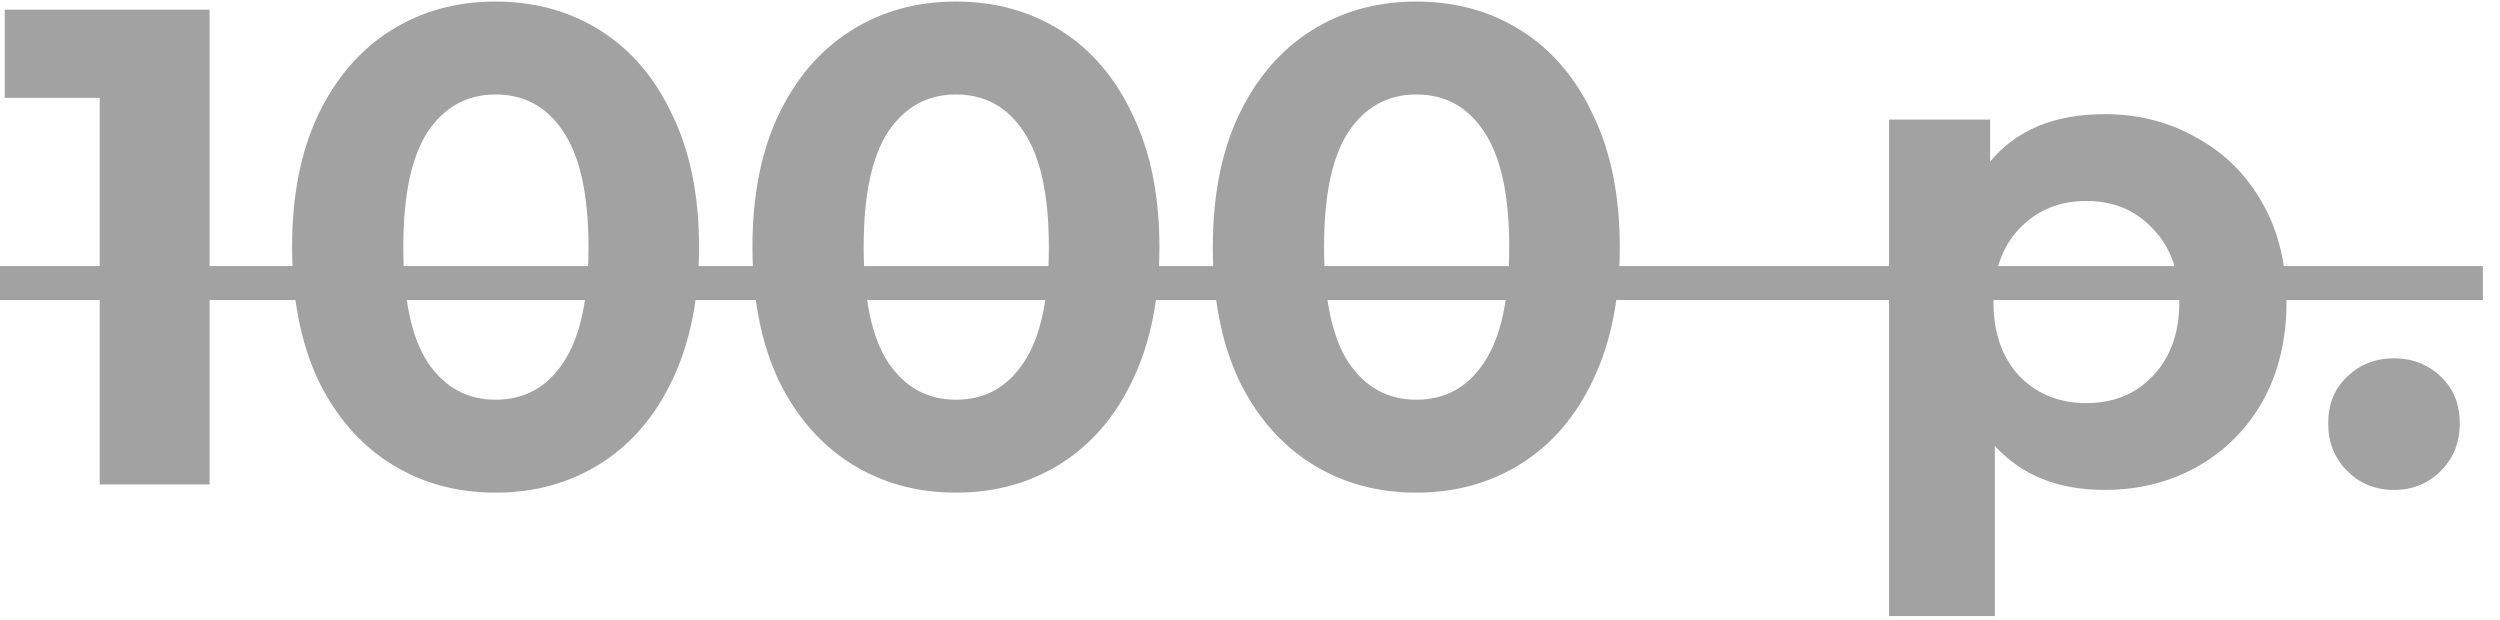 <?xml version="1.0" encoding="UTF-8"?> <svg xmlns="http://www.w3.org/2000/svg" width="129" height="32" viewBox="0 0 129 32" fill="none"> <path d="M10.815 0.5V25H5.145V5.05H0.245V0.5H10.815ZM25.571 25.42C23.541 25.42 21.733 24.918 20.146 23.915C18.559 22.912 17.311 21.465 16.401 19.575C15.514 17.662 15.071 15.387 15.071 12.75C15.071 10.113 15.514 7.85 16.401 5.96C17.311 4.047 18.559 2.588 20.146 1.585C21.733 0.582 23.541 0.08 25.571 0.08C27.601 0.08 29.409 0.582 30.996 1.585C32.583 2.588 33.819 4.047 34.706 5.96C35.616 7.85 36.071 10.113 36.071 12.75C36.071 15.387 35.616 17.662 34.706 19.575C33.819 21.465 32.583 22.912 30.996 23.915C29.409 24.918 27.601 25.42 25.571 25.42ZM25.571 20.625C27.064 20.625 28.231 19.983 29.071 18.7C29.934 17.417 30.366 15.433 30.366 12.75C30.366 10.067 29.934 8.083 29.071 6.8C28.231 5.517 27.064 4.875 25.571 4.875C24.101 4.875 22.934 5.517 22.071 6.8C21.231 8.083 20.811 10.067 20.811 12.75C20.811 15.433 21.231 17.417 22.071 18.7C22.934 19.983 24.101 20.625 25.571 20.625ZM49.326 25.42C47.296 25.42 45.488 24.918 43.901 23.915C42.314 22.912 41.066 21.465 40.156 19.575C39.269 17.662 38.826 15.387 38.826 12.75C38.826 10.113 39.269 7.85 40.156 5.96C41.066 4.047 42.314 2.588 43.901 1.585C45.488 0.582 47.296 0.08 49.326 0.08C51.356 0.08 53.164 0.582 54.751 1.585C56.338 2.588 57.574 4.047 58.461 5.96C59.371 7.85 59.826 10.113 59.826 12.75C59.826 15.387 59.371 17.662 58.461 19.575C57.574 21.465 56.338 22.912 54.751 23.915C53.164 24.918 51.356 25.42 49.326 25.42ZM49.326 20.625C50.819 20.625 51.986 19.983 52.826 18.7C53.689 17.417 54.121 15.433 54.121 12.75C54.121 10.067 53.689 8.083 52.826 6.8C51.986 5.517 50.819 4.875 49.326 4.875C47.856 4.875 46.689 5.517 45.826 6.8C44.986 8.083 44.566 10.067 44.566 12.75C44.566 15.433 44.986 17.417 45.826 18.7C46.689 19.983 47.856 20.625 49.326 20.625ZM73.081 25.42C71.051 25.42 69.243 24.918 67.656 23.915C66.069 22.912 64.821 21.465 63.911 19.575C63.024 17.662 62.581 15.387 62.581 12.75C62.581 10.113 63.024 7.85 63.911 5.96C64.821 4.047 66.069 2.588 67.656 1.585C69.243 0.582 71.051 0.08 73.081 0.08C75.111 0.08 76.919 0.582 78.506 1.585C80.093 2.588 81.329 4.047 82.216 5.96C83.126 7.85 83.581 10.113 83.581 12.75C83.581 15.387 83.126 17.662 82.216 19.575C81.329 21.465 80.093 22.912 78.506 23.915C76.919 24.918 75.111 25.42 73.081 25.42ZM73.081 20.625C74.574 20.625 75.741 19.983 76.581 18.7C77.444 17.417 77.876 15.433 77.876 12.75C77.876 10.067 77.444 8.083 76.581 6.8C75.741 5.517 74.574 4.875 73.081 4.875C71.611 4.875 70.444 5.517 69.581 6.8C68.741 8.083 68.321 10.067 68.321 12.75C68.321 15.433 68.741 17.417 69.581 18.7C70.444 19.983 71.611 20.625 73.081 20.625ZM108.603 5.89C110.353 5.89 111.939 6.298 113.363 7.115C114.809 7.908 115.941 9.04 116.758 10.51C117.574 11.957 117.983 13.648 117.983 15.585C117.983 17.522 117.574 19.225 116.758 20.695C115.941 22.142 114.809 23.273 113.363 24.09C111.939 24.883 110.353 25.28 108.603 25.28C106.199 25.28 104.309 24.522 102.933 23.005V31.79H97.473V6.17H102.688V8.34C104.041 6.707 106.013 5.89 108.603 5.89ZM107.658 20.8C109.058 20.8 110.201 20.333 111.088 19.4C111.998 18.443 112.453 17.172 112.453 15.585C112.453 13.998 111.998 12.738 111.088 11.805C110.201 10.848 109.058 10.37 107.658 10.37C106.258 10.37 105.103 10.848 104.193 11.805C103.306 12.738 102.863 13.998 102.863 15.585C102.863 17.172 103.306 18.443 104.193 19.4C105.103 20.333 106.258 20.8 107.658 20.8ZM123.53 25.28C122.574 25.28 121.769 24.953 121.115 24.3C120.462 23.647 120.135 22.83 120.135 21.85C120.135 20.847 120.462 20.042 121.115 19.435C121.769 18.805 122.574 18.49 123.53 18.49C124.487 18.49 125.292 18.805 125.945 19.435C126.599 20.042 126.925 20.847 126.925 21.85C126.925 22.83 126.599 23.647 125.945 24.3C125.292 24.953 124.487 25.28 123.53 25.28Z" fill="#A2A2A2"></path> <path d="M0 13.73H128.115V15.48H0V13.73Z" fill="#A2A2A2"></path> </svg> 